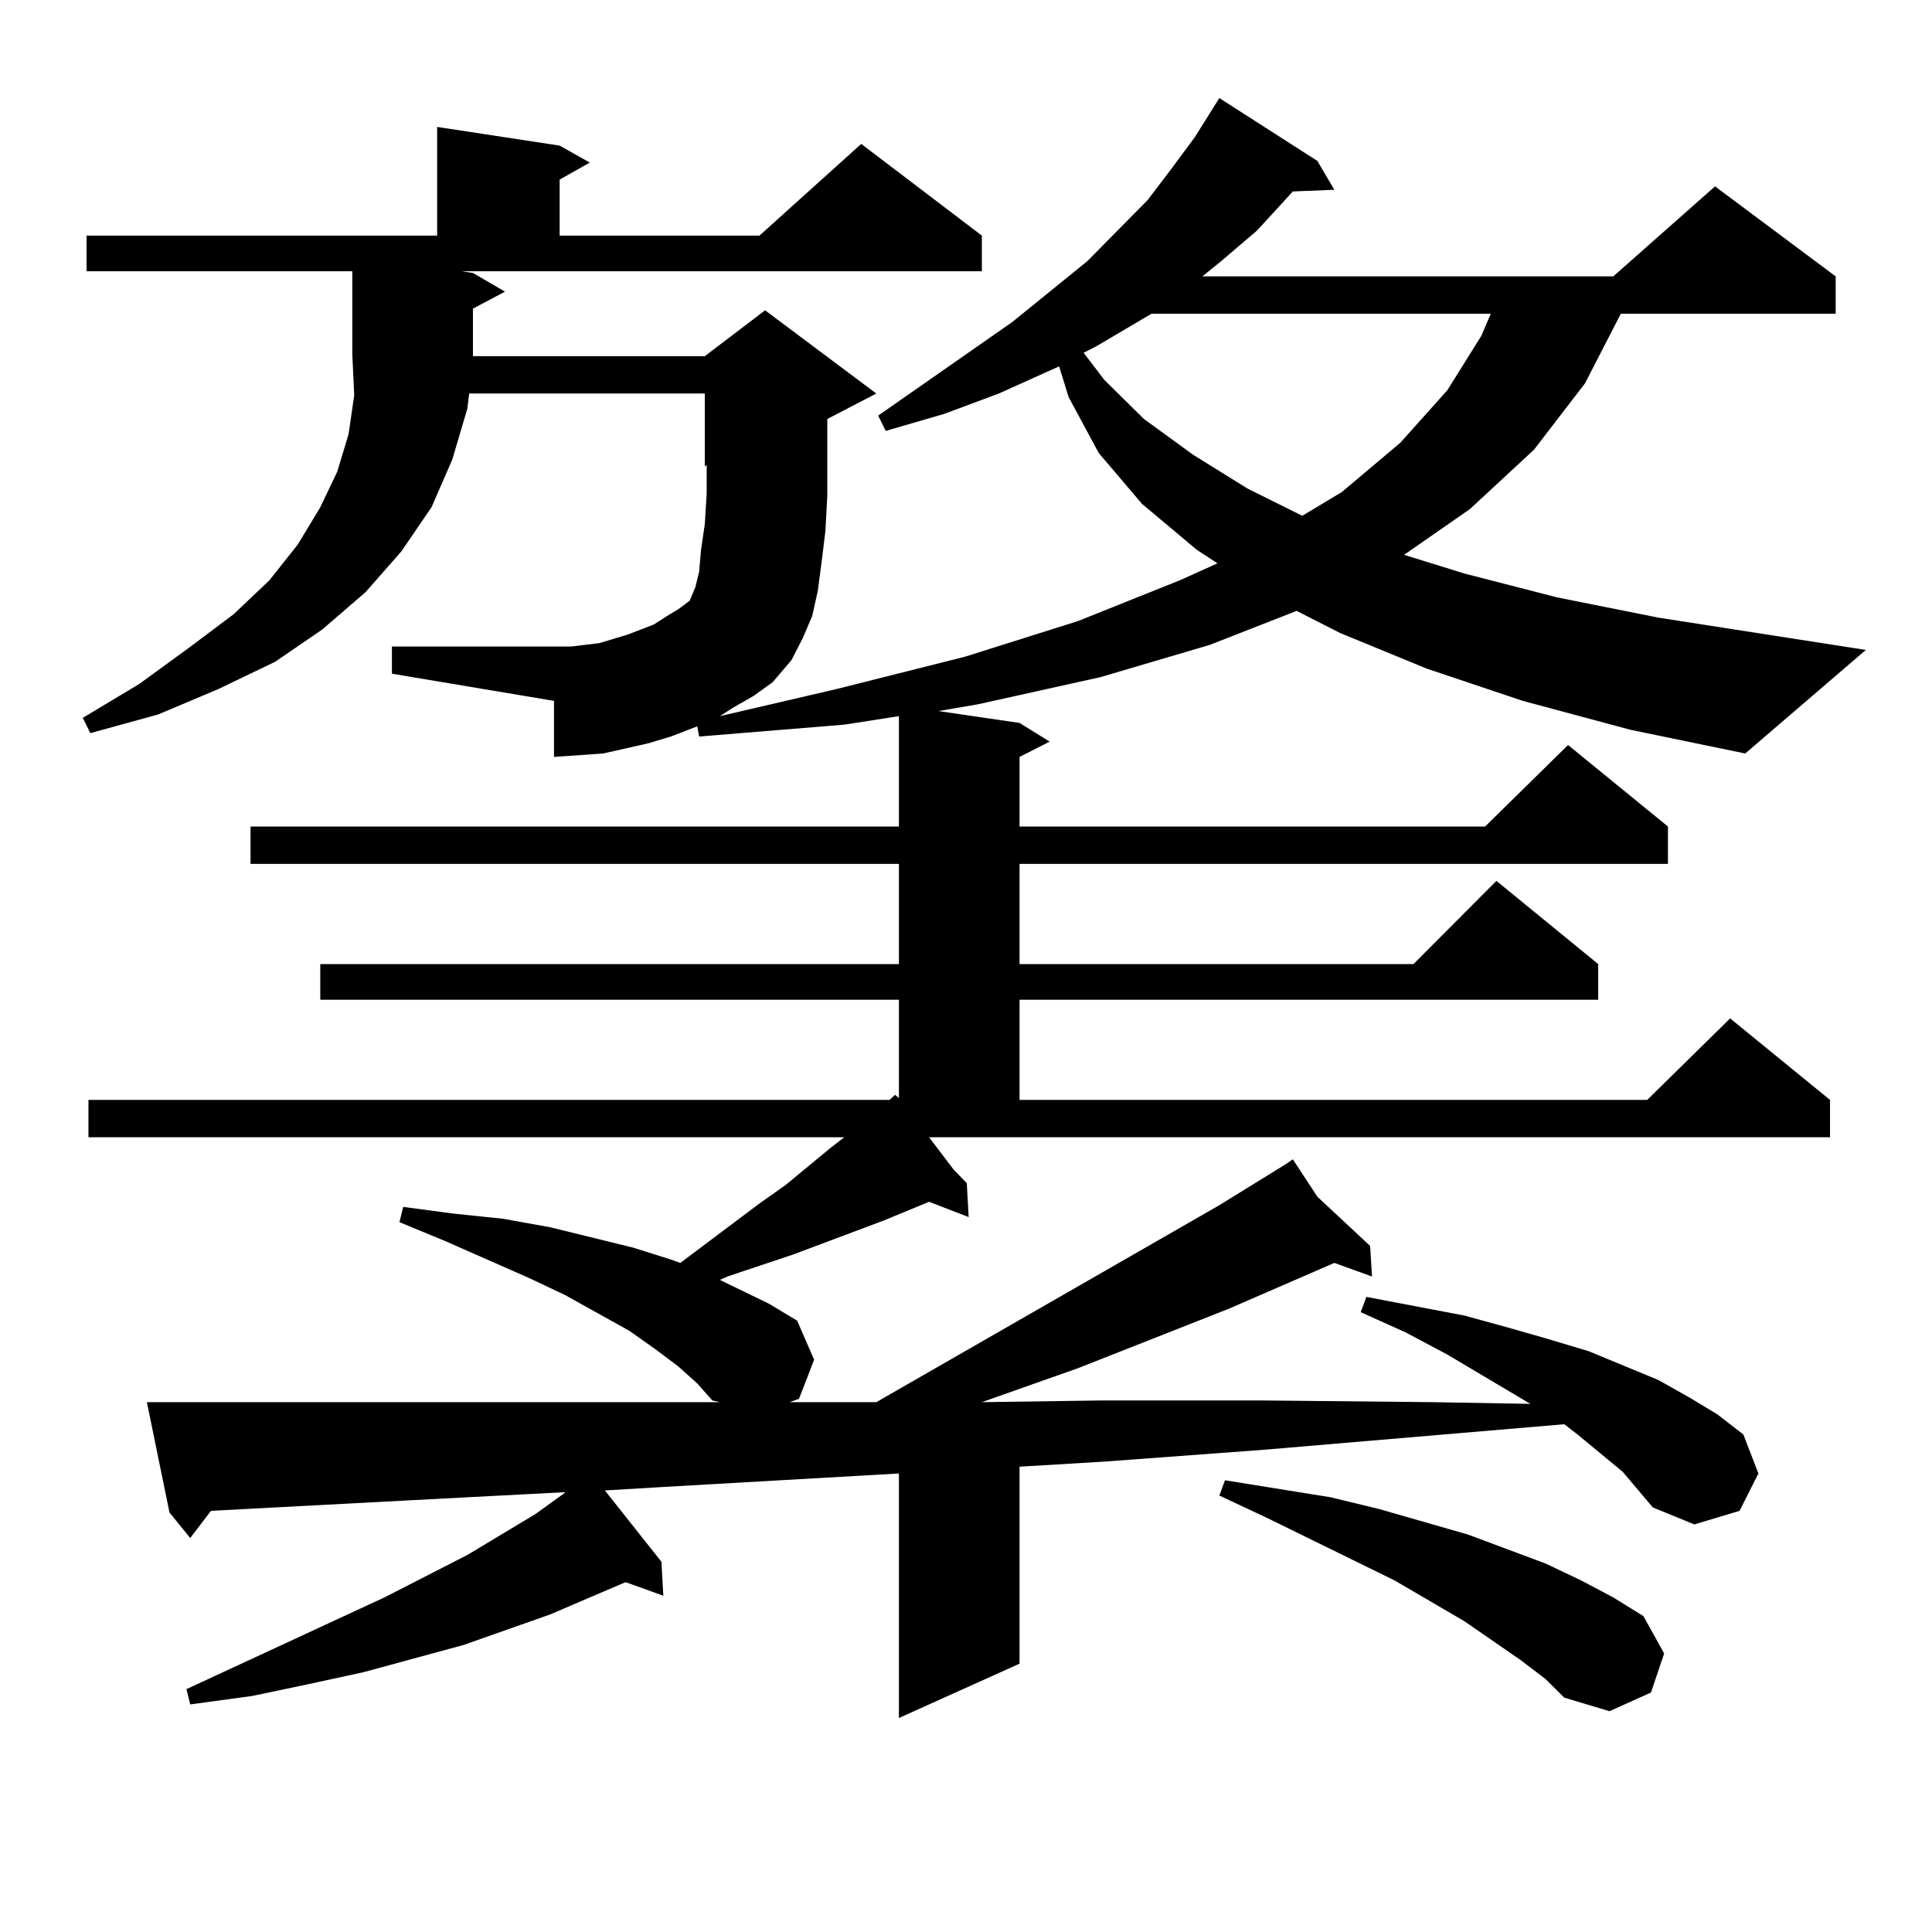 <?xml version="1.0" encoding="utf-8"?>
<!-- Generator: Adobe Illustrator 16.0.0, SVG Export Plug-In . SVG Version: 6.00 Build 0)  -->
<!DOCTYPE svg PUBLIC "-//W3C//DTD SVG 1.1//EN" "http://www.w3.org/Graphics/SVG/1.1/DTD/svg11.dtd">
<svg version="1.1" id="图层_1" xmlns="http://www.w3.org/2000/svg" xmlns:xlink="http://www.w3.org/1999/xlink" x="0px" y="0px"
	 width="1000px" height="1000px" viewBox="0 0 1000 1000" enable-background="new 0 0 1000 1000" xml:space="preserve">
<path d="M788.2,362.77l-49.755-16.699l-44.877-18.457l-22.438-11.426l-44.877,17.578l-56.584,16.699l-63.413,14.063l-20.487,3.516
	l41.95,6.152l15.609,9.668l-15.609,7.91v36.035h240.97l42.926-42.188l51.706,42.188v19.336H527.719V499h203.897l42.926-43.066
	L827.224,499v18.457H527.719v51.855h324.87l42.926-42.188l51.706,42.188v19.336h-466.33l12.683,16.699l6.829,7.031l0.976,17.578
	l-20.487-7.91l-23.414,9.668l-46.828,17.578l-34.146,11.426l-3.902,1.758l25.365,12.305l14.634,8.789l8.78,20.215L413.575,724
	l-4.878,1.758h5.854h39.023l177.557-101.953l34.146-21.094l3.902-2.637l12.683,19.336l27.316,25.488l0.976,15.82l-19.512-7.031
	l-54.633,23.73l-78.047,30.762l-49.755,17.578l62.438-0.879h82.925l87.803,0.879l50.73,0.879l-42.926-25.488l-21.463-11.426
	L704.3,679.176l2.927-7.91l50.73,9.668l22.438,6.152l21.463,6.152l20.487,6.152l36.097,14.941l15.609,8.789l14.634,8.789
	l13.658,10.547l7.805,20.215l-9.756,19.336l-23.414,7.031l-21.463-8.789l-15.609-18.457l-23.414-19.336l-6.829-5.273
	l-155.118,13.184l-82.925,6.152l-43.901,2.637v101.953l-62.438,28.125V762.672l-122.924,7.031l-29.268,1.758l29.268,36.914
	l0.976,17.578l-19.512-7.031l-18.536,7.91l-20.487,8.789l-44.877,15.82l-51.706,14.063l-28.292,6.152l-29.268,6.152l-32.194,4.395
	l-1.951-7.91l102.437-47.461l42.926-21.973l35.121-21.094l14.634-10.547l0.976-0.879l-83.9,4.395l-99.51,5.273L98.461,796.07
	l-10.731-13.184l-11.707-57.129h265.359h31.219l-3.902-0.879l-7.805-8.789l-9.756-8.789l-11.707-8.789l-13.658-9.668l-33.17-18.457
	l-18.536-8.789l-43.901-19.336l-23.414-9.668l1.951-7.91l26.341,3.516l25.365,2.637l24.39,4.395l42.926,10.547l19.512,6.152
	l4.878,1.758l40.975-30.762l13.658-9.668l11.707-9.668l11.707-9.668l6.829-5.273H45.779v-19.336h414.624l2.927-2.637l1.951,1.758
	v-50.977H165.776V499h299.505v-51.855H129.68v-19.336h335.602V370.68l-28.292,4.395l-75.12,6.152l-0.976-5.273l-13.658,5.273
	l-11.707,3.516l-11.707,2.637l-11.707,2.637l-12.683,0.879l-12.683,0.879V362.77l-83.9-14.063v-14.063h83.9h8.78l14.634-1.758
	l14.634-4.395l13.658-5.273l6.829-4.395l5.854-3.516l5.854-4.395l2.927-7.031l1.951-7.91l0.976-11.426l1.951-13.184l0.976-15.82
	v-14.941l-0.976,0.879v-37.793H242.848l-0.976,7.91l-7.805,26.367l-10.731,24.609l-15.609,22.852L189.19,306.52l-22.438,19.336
	l-24.39,16.699l-29.268,14.063l-31.219,13.184l-35.121,9.668l-3.902-7.91L72.12,353.98l25.365-18.457l23.414-17.578l18.536-17.578
	l14.634-18.457l11.707-19.336l8.78-18.457l5.854-19.336l2.927-20.215l-0.976-21.094v-43.066H44.804v-18.457h181.459v-56.25
	l63.413,9.668l15.609,8.789l-15.609,8.789v29.004h103.412l52.682-47.461l62.438,47.461v18.457H238.945l5.854,0.879l16.585,9.668
	l-16.585,8.789v23.73v0.879h119.997l31.219-23.73l57.56,43.066l-25.365,13.184v39.551l-0.976,18.457l-1.951,15.82l-1.951,14.941
	l-2.927,13.184l-4.878,11.426l-5.854,11.426l-9.756,11.426l-9.756,7.031l-10.731,6.152l-6.829,4.395l60.486-14.063l66.34-16.699
	l58.535-18.457l52.682-21.094l19.512-8.789l-10.731-7.031l-28.292-23.73l-22.438-26.367l-15.609-29.004l-4.878-15.82l-31.219,14.063
	l-28.292,10.547l-30.243,8.789l-3.902-7.91l69.267-48.34l39.023-31.641l31.219-31.641l12.683-16.699l11.707-15.82l12.683-20.215
	l50.73,32.52l8.78,14.941l-21.463,0.879l-18.536,20.215l-18.536,15.82l-9.756,7.91h212.678l52.682-46.582l62.438,46.582v19.336
	H838.931l-18.536,36.035l-26.341,34.277l-33.17,30.762l-34.146,23.73l31.219,9.668l47.804,12.305l52.682,10.547l107.314,16.699
	l-62.438,53.613l-59.511-12.305L788.2,362.77z M596.01,162.379l-28.292,16.699l-6.829,3.516l10.731,14.063l20.487,20.215
	l25.365,18.457l28.292,17.578l28.292,14.063l20.487-12.305l30.243-25.488l24.39-27.246l17.561-28.125l4.878-11.426H596.01z
	 M787.225,859.352l-29.268-20.215l-36.097-21.094l-66.34-32.52l-24.39-11.426l2.927-7.91l54.633,8.789l25.365,6.152l45.853,13.184
	l39.999,14.941l18.536,8.789l16.585,8.789l15.609,9.668l10.731,19.336l-6.829,20.215l-21.463,9.668l-23.414-7.031l-9.756-9.668
	L787.225,859.352z"/>
</svg>
